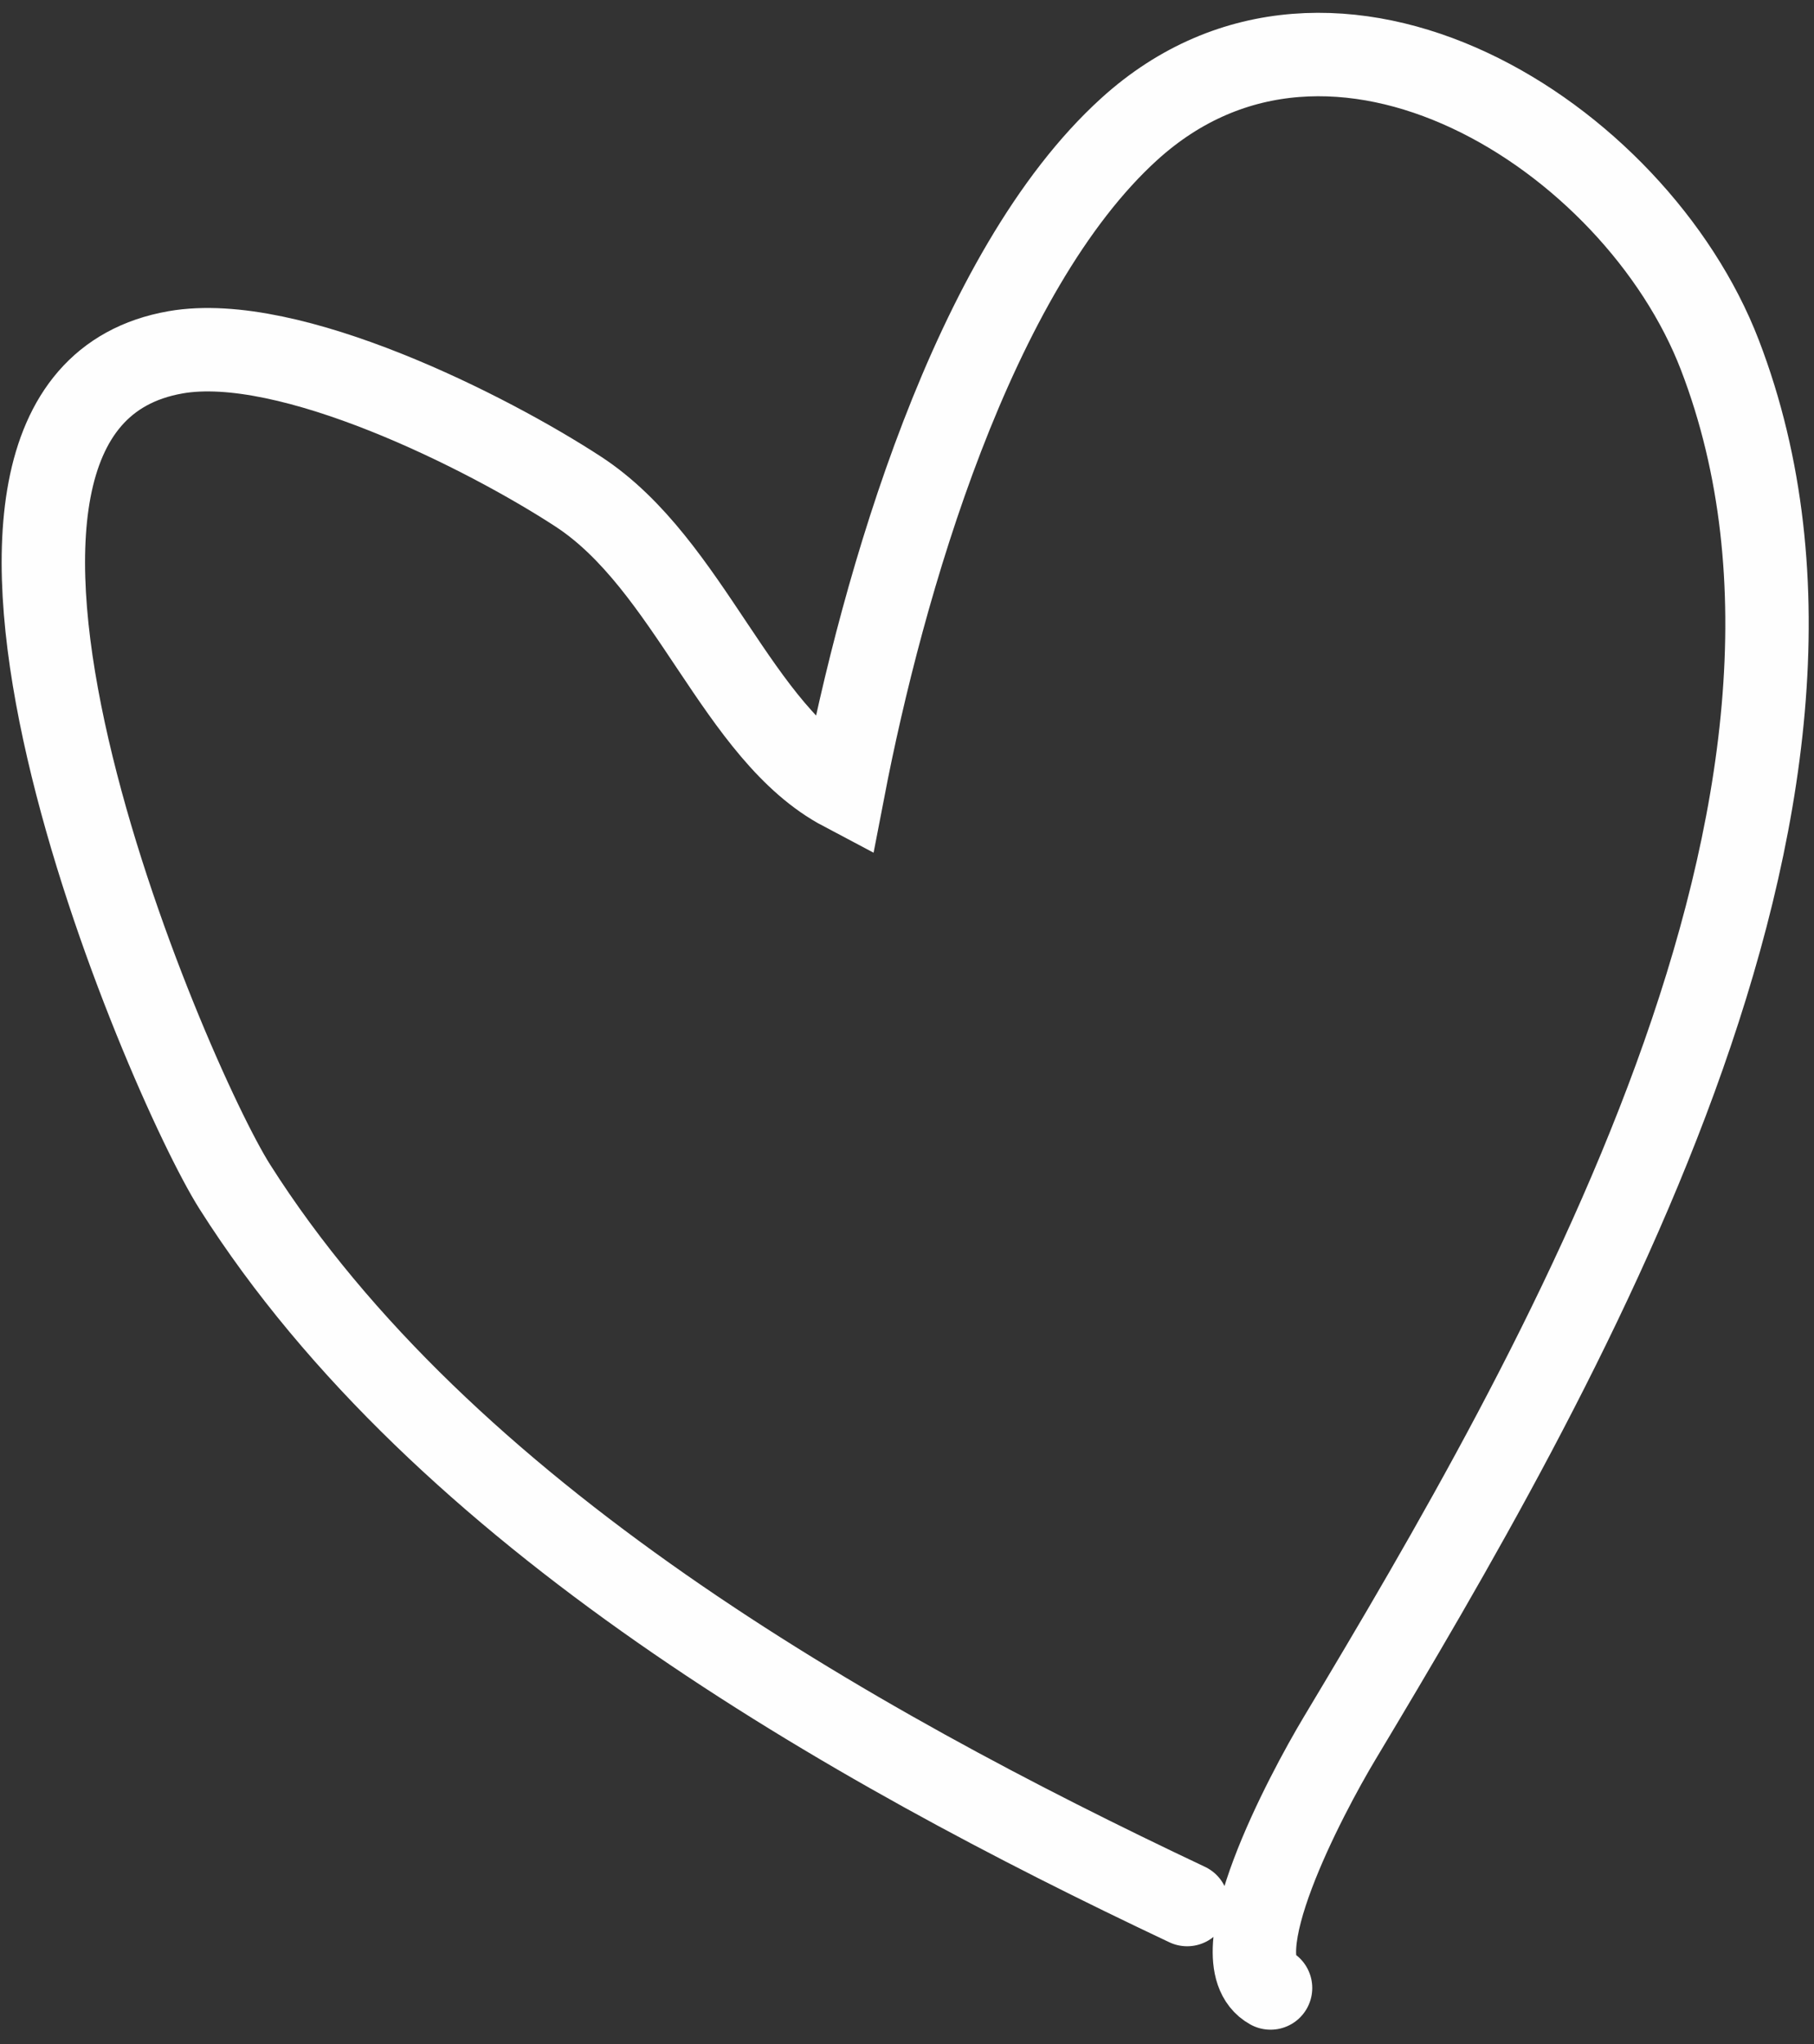 <?xml version="1.0" encoding="UTF-8"?>
<svg width="87px" height="98px" viewBox="0 0 87 98" version="1.1" xmlns="http://www.w3.org/2000/svg" xmlns:xlink="http://www.w3.org/1999/xlink">
    <rect x="0" y="0" width="87" height="98" fill="#333333" stroke="none"/>
    <title>Stroke 4</title>
    <g id="Page-1" stroke="none" stroke-width="1" fill="none" fill-rule="evenodd" stroke-linecap="round">
        <g id="Artboard" transform="translate(-918, -1667)" stroke="#FEFEFE" stroke-width="4">
            <g id="Group-6" transform="translate(859, 1598)">
                <path d="M115.936,160.311 C99.629,152.609 80.23,141.613 70.262,125.899 C66.995,120.749 53.128,88.383 67.426,85.89 C72.885,84.937 82.366,89.72 86.73,92.567 C92.109,96.076 94.34,104.157 99.445,106.853 C101.324,97.109 105.641,82.002 113.167,75.182 C122.946,66.319 137.442,75.502 141.485,86.018 C149.707,107.402 133.637,135.004 123.249,152.338 C121.602,155.086 117.448,162.939 119.936,164.311" id="Stroke-4"></path>
            </g>
        </g>
    </g>
</svg>